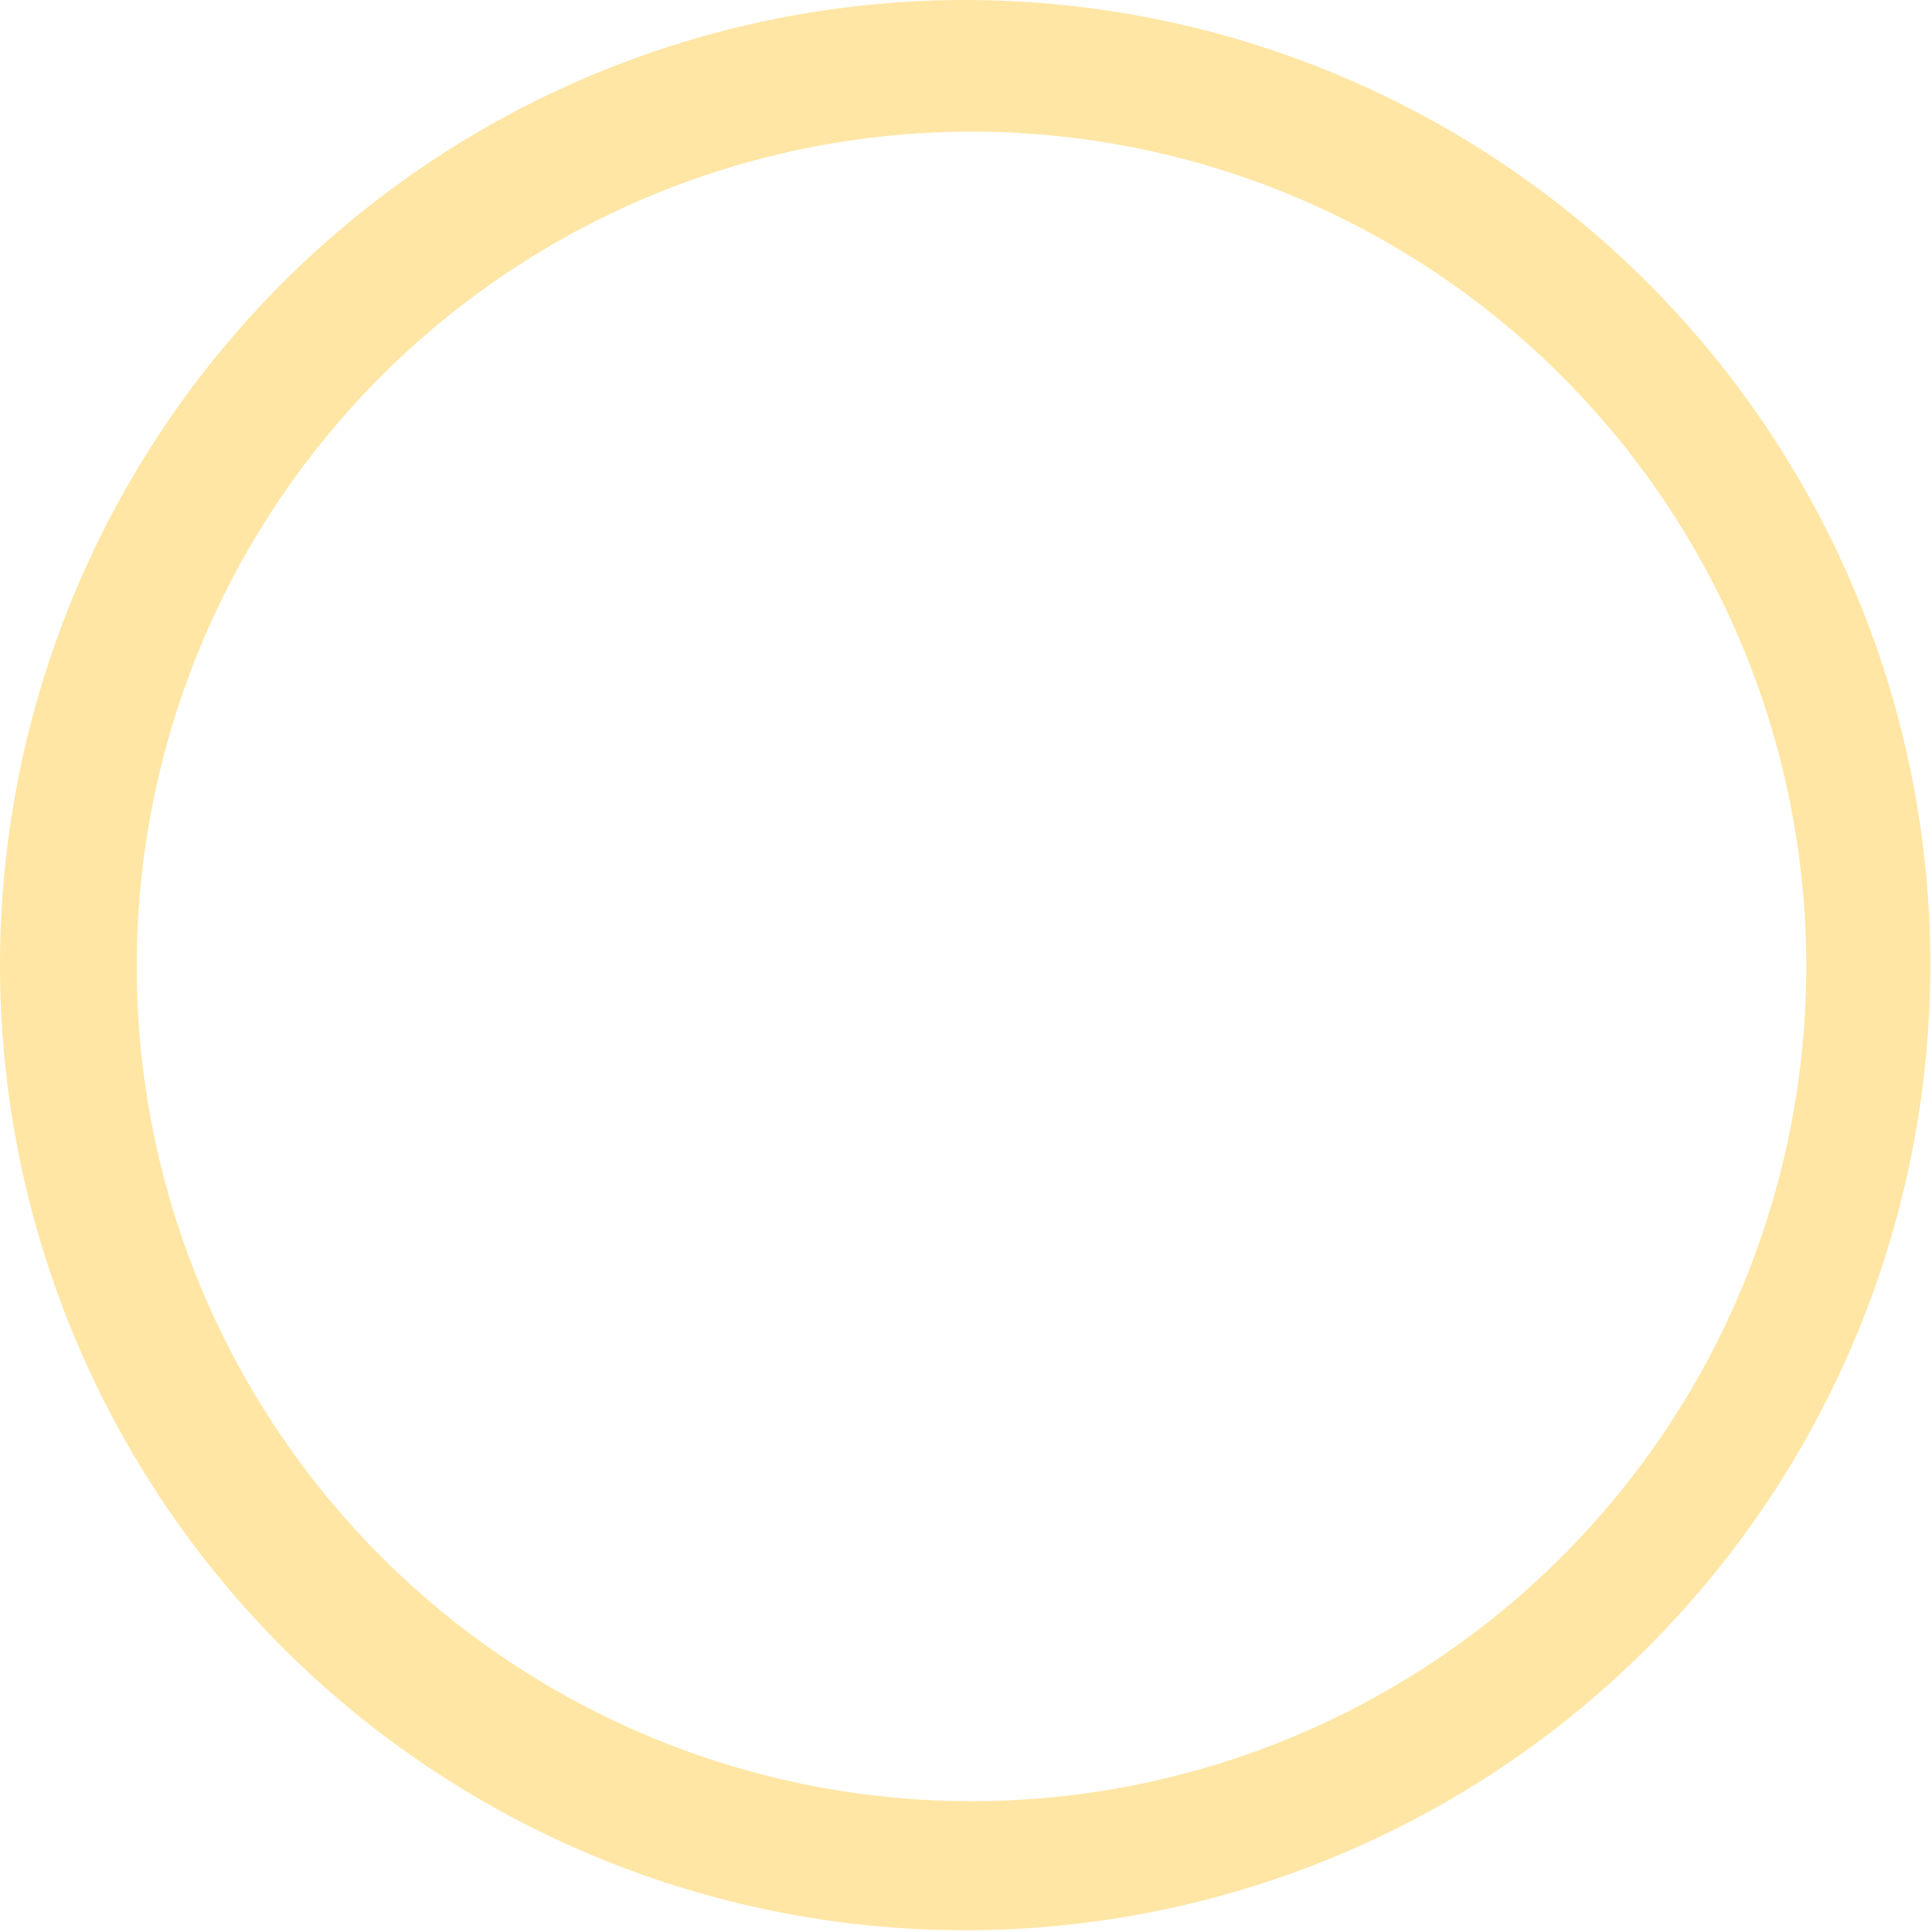 <svg width="935" height="935" viewBox="0 0 935 935" fill="none" xmlns="http://www.w3.org/2000/svg">
<path d="M897.581 285.88C852.643 179.116 769.636 92.858 664.676 43.854C559.715 -5.149 440.29 -13.403 329.586 20.696C218.882 54.795 124.798 128.814 65.6 228.382C6.403 327.95 -13.685 445.962 9.238 559.508C32.16 673.054 96.456 774.032 189.644 842.836C282.832 911.641 398.263 943.364 513.525 931.845C628.788 920.327 735.658 866.39 813.388 780.505C891.118 694.621 934.161 582.917 934.161 467.08C934.245 404.838 921.804 343.215 897.581 285.88ZM755.391 753.81C684.298 824.685 589.365 866.553 489.089 871.256C388.812 875.96 290.377 843.162 212.962 779.253C135.547 715.344 84.698 624.903 70.323 525.551C55.948 426.199 79.077 325.054 135.203 241.823C191.33 158.593 276.432 99.24 373.929 75.328C471.426 51.417 574.333 64.66 662.599 112.478C750.866 160.295 818.168 239.262 851.392 333.991C884.616 428.72 881.382 532.425 842.321 624.9C821.956 673.089 792.434 716.868 755.391 753.81Z" fill="#FFE6A5"/>
</svg>

